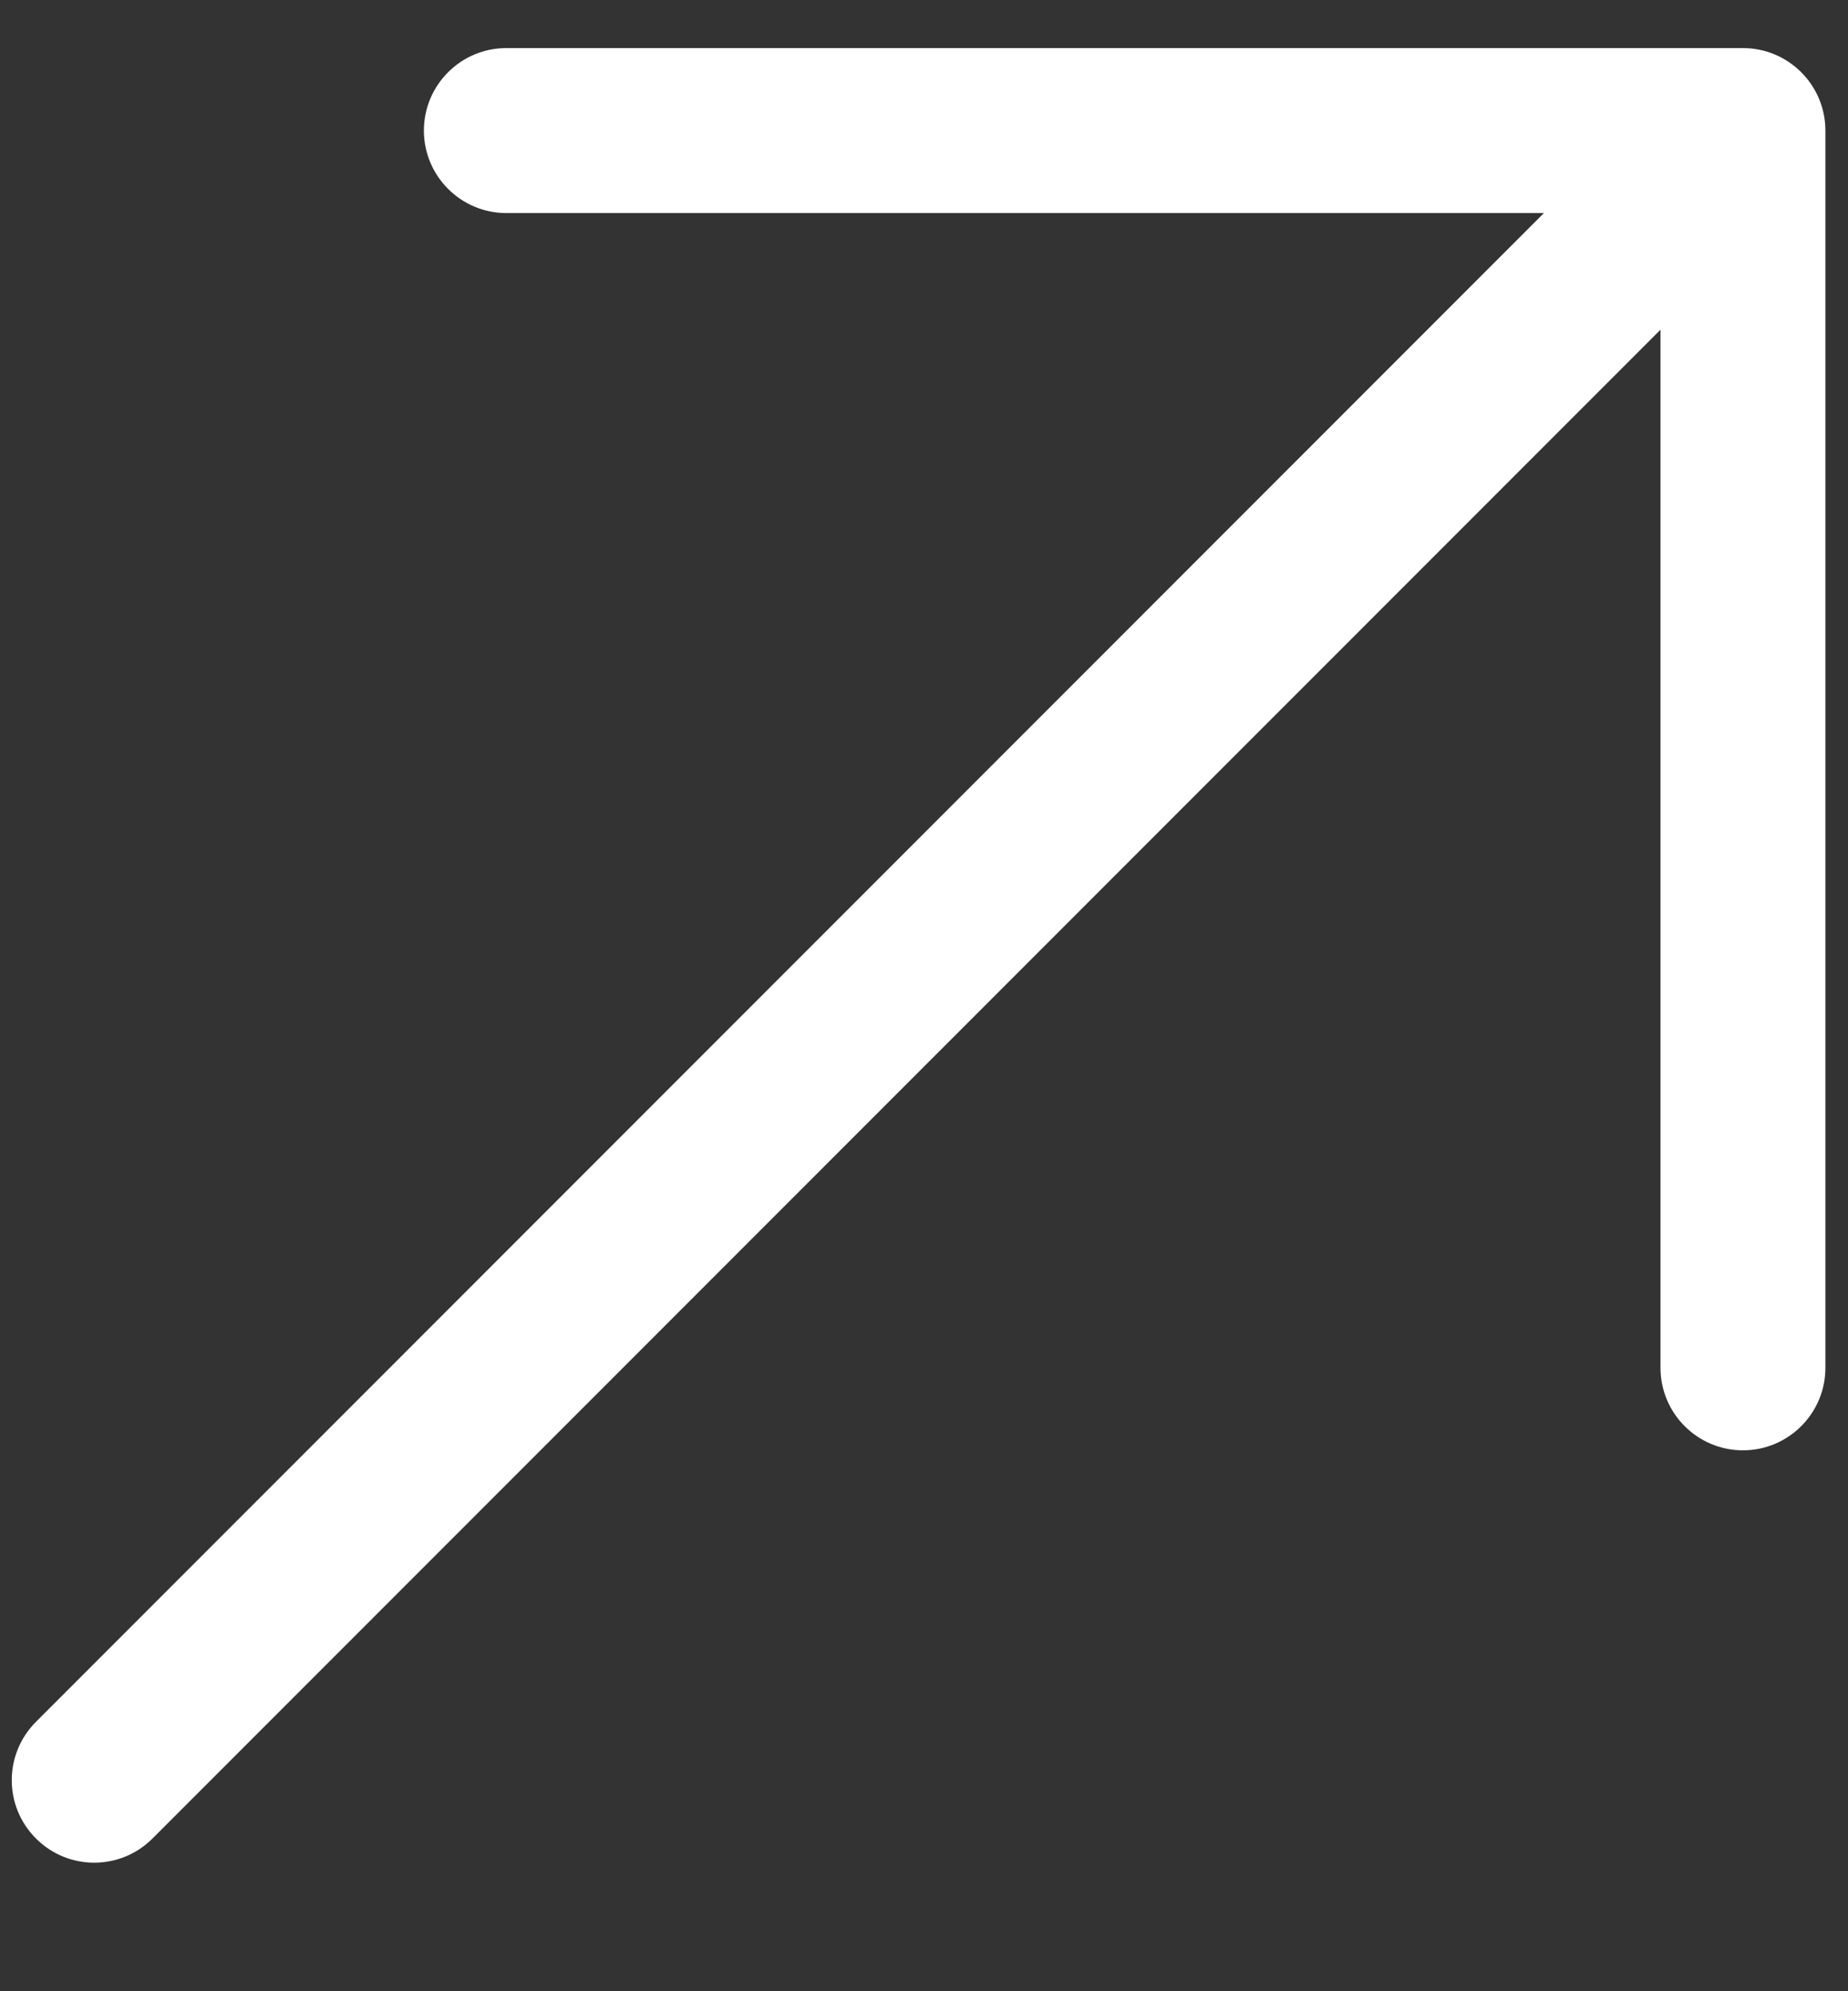 <svg width="13" height="14" viewBox="0 0 13 14" fill="none" xmlns="http://www.w3.org/2000/svg">
<rect x="0" y="0" width="13" height="14" fill="#333333" stroke="none"/>
<path fill-rule="evenodd" clip-rule="evenodd" d="M3.562 0.338L12.261 0.338C12.415 0.338 12.562 0.399 12.671 0.508C12.78 0.617 12.841 0.764 12.841 0.918V9.617C12.841 9.937 12.581 10.197 12.261 10.197C11.941 10.197 11.681 9.937 11.681 9.617V2.318L1.073 12.926C0.846 13.153 0.479 13.153 0.253 12.926C0.026 12.7 0.026 12.333 0.253 12.106L10.861 1.498L3.562 1.498C3.242 1.498 2.982 1.238 2.982 0.918C2.982 0.598 3.242 0.338 3.562 0.338Z" fill="white"/>
</svg>
